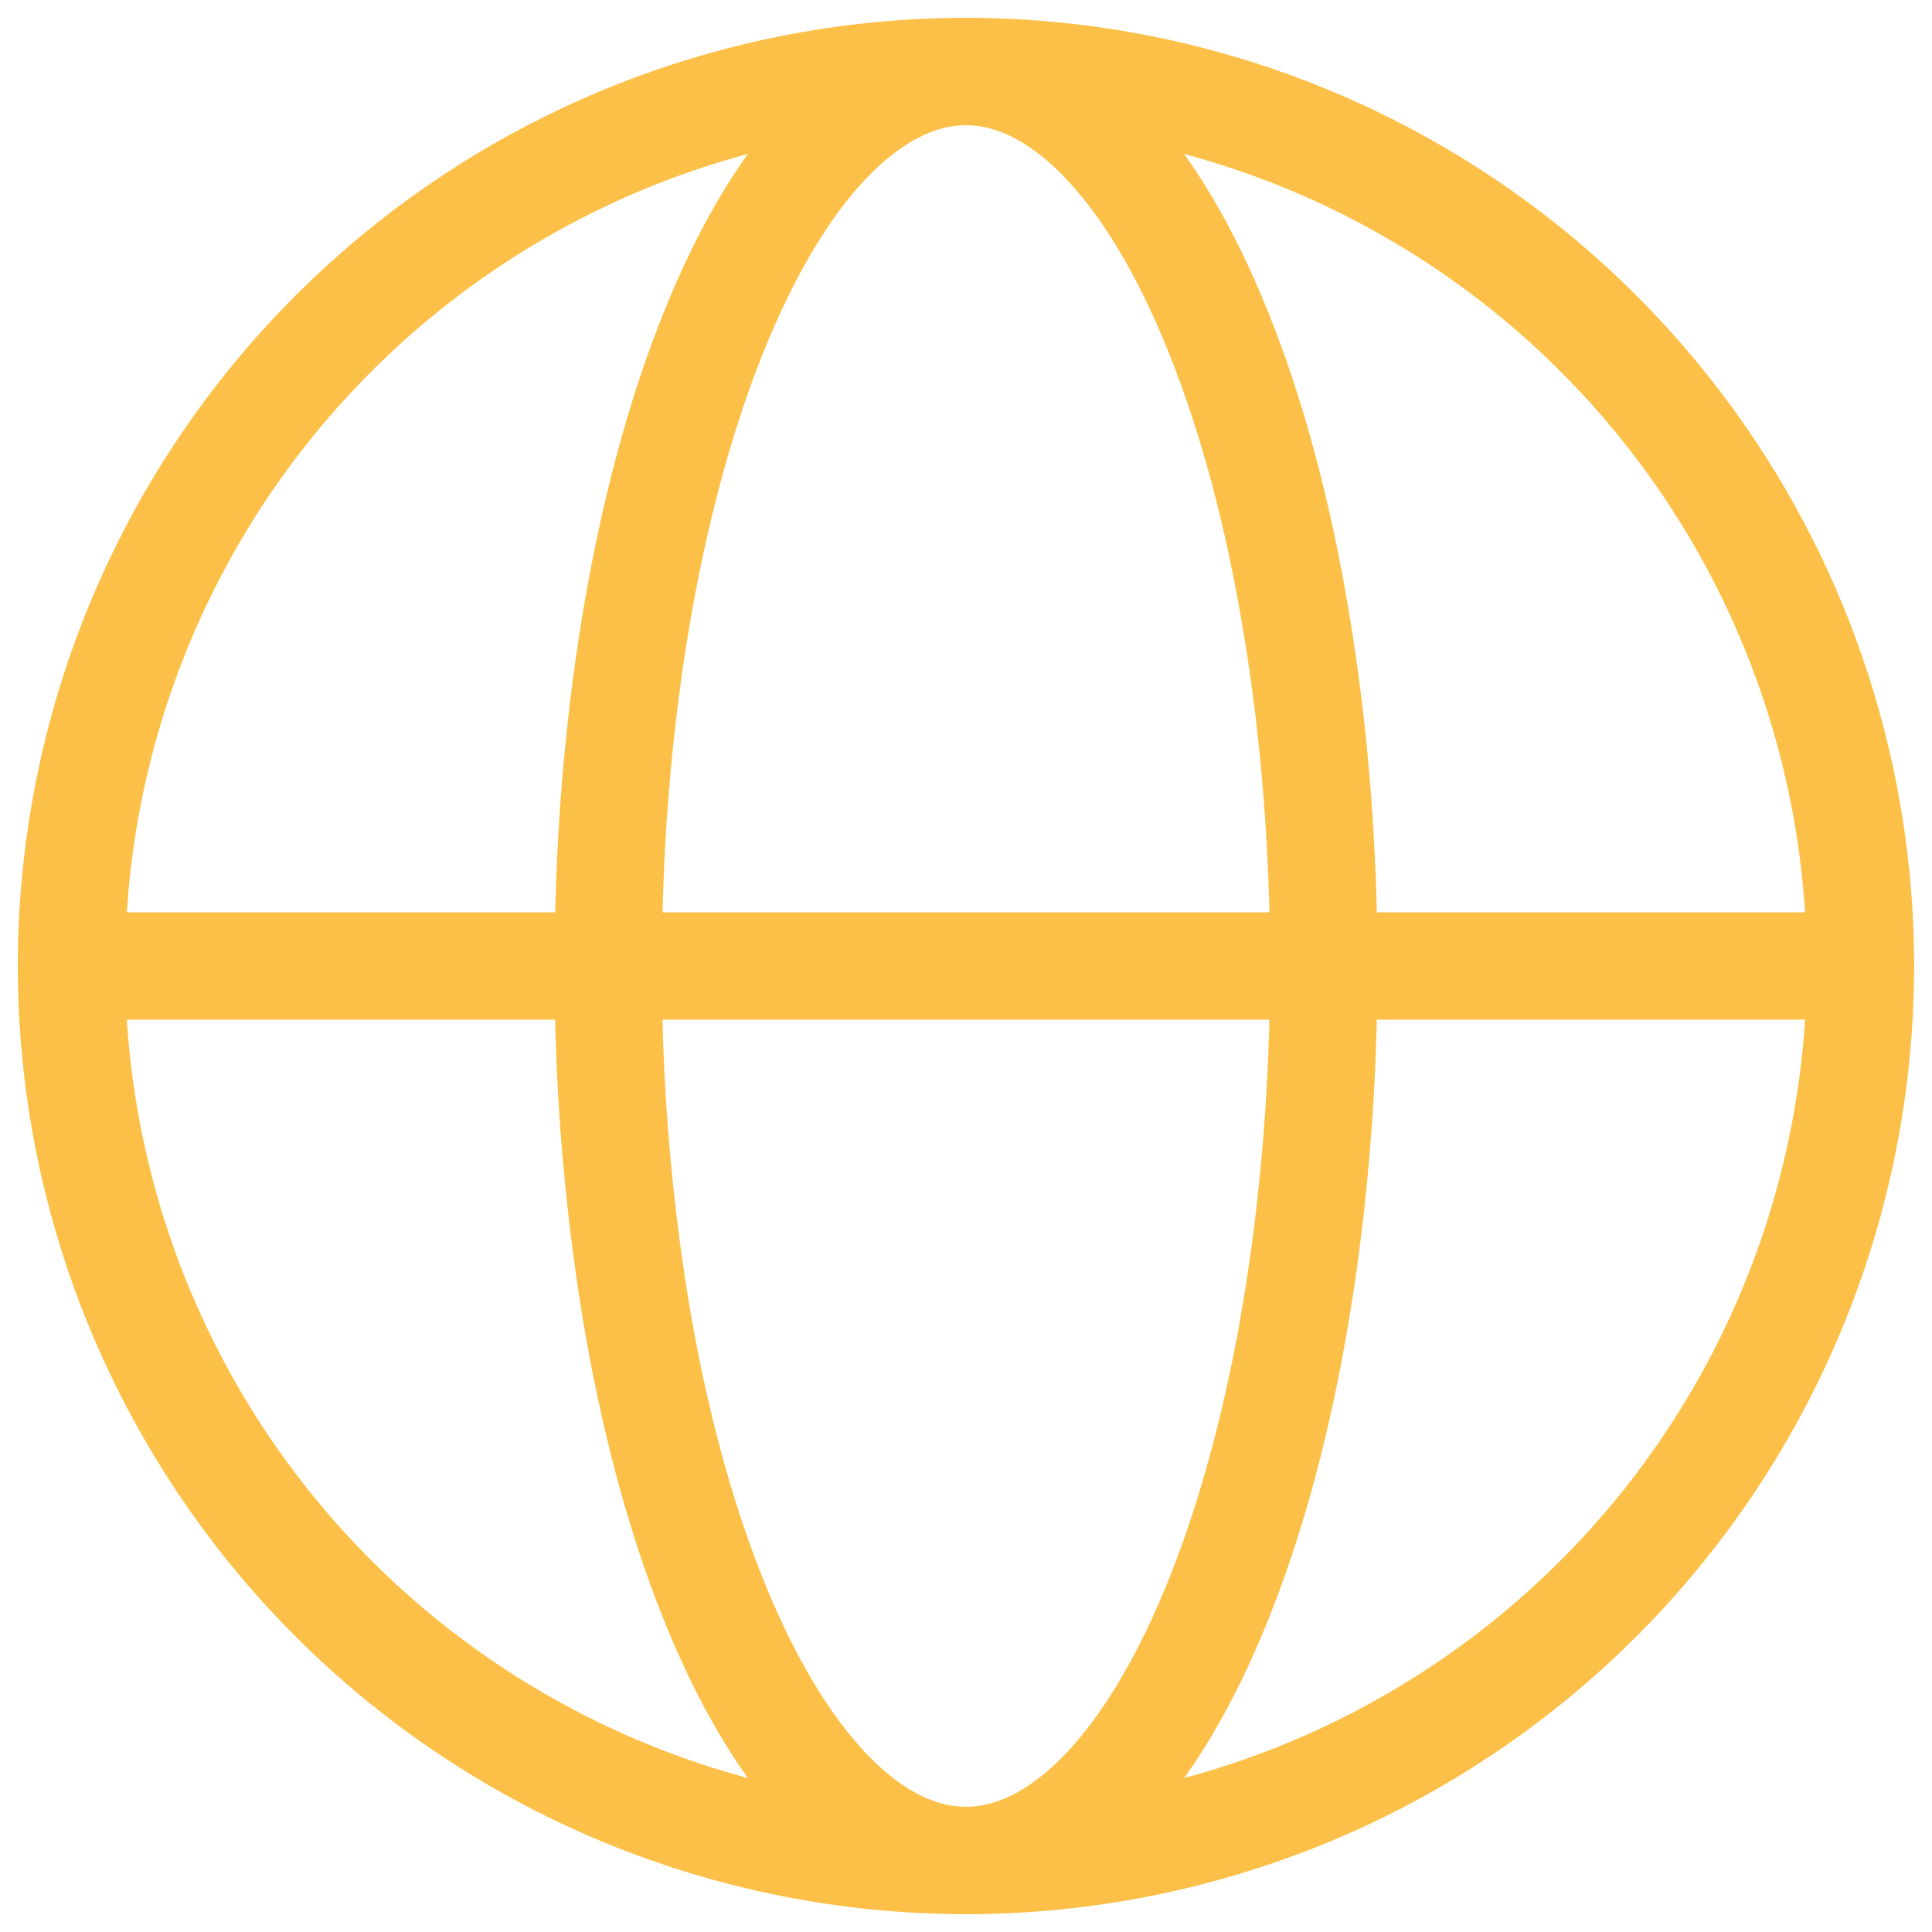 <svg width="90" height="90" viewBox="0 0 90 90" fill="none" xmlns="http://www.w3.org/2000/svg">
<path d="M86.667 45C86.667 50.472 85.589 55.891 83.495 60.946C81.401 66.001 78.332 70.595 74.462 74.464C70.593 78.334 65.999 81.403 60.944 83.497C55.888 85.591 50.47 86.669 44.998 86.669C39.526 86.669 34.108 85.591 29.052 83.497C23.997 81.403 19.403 78.334 15.534 74.464C11.664 70.595 8.595 66.001 6.501 60.946C4.407 55.891 3.329 50.472 3.329 45C3.329 33.949 7.719 23.35 15.534 15.536C23.348 7.721 33.947 3.331 44.998 3.331C56.049 3.331 66.648 7.721 74.462 15.536C82.277 23.35 86.667 33.949 86.667 45Z" stroke="#FCC048" stroke-width="5"/>
<path d="M61.667 45C61.667 50.471 61.233 55.892 60.396 60.946C59.562 66 58.333 70.592 56.783 74.463C55.237 78.333 53.4 81.4 51.379 83.496C49.354 85.588 47.188 86.667 45 86.667C42.812 86.667 40.646 85.588 38.625 83.496C36.6 81.4 34.763 78.329 33.217 74.463C31.667 70.592 30.438 66.004 29.6 60.946C28.745 55.674 28.322 50.341 28.333 45C28.333 39.529 28.762 34.108 29.6 29.054C30.438 24 31.667 19.408 33.217 15.537C34.763 11.667 36.6 8.6 38.621 6.504C40.646 4.417 42.812 3.333 45 3.333C47.188 3.333 49.354 4.413 51.375 6.504C53.4 8.6 55.237 11.671 56.783 15.537C58.333 19.408 59.562 23.996 60.396 29.054C61.237 34.108 61.667 39.529 61.667 45Z" stroke="#FCC048" stroke-width="5"/>
<path d="M3.333 45H86.667" stroke="#FCC048" stroke-width="5" stroke-linecap="round"/>
</svg>
